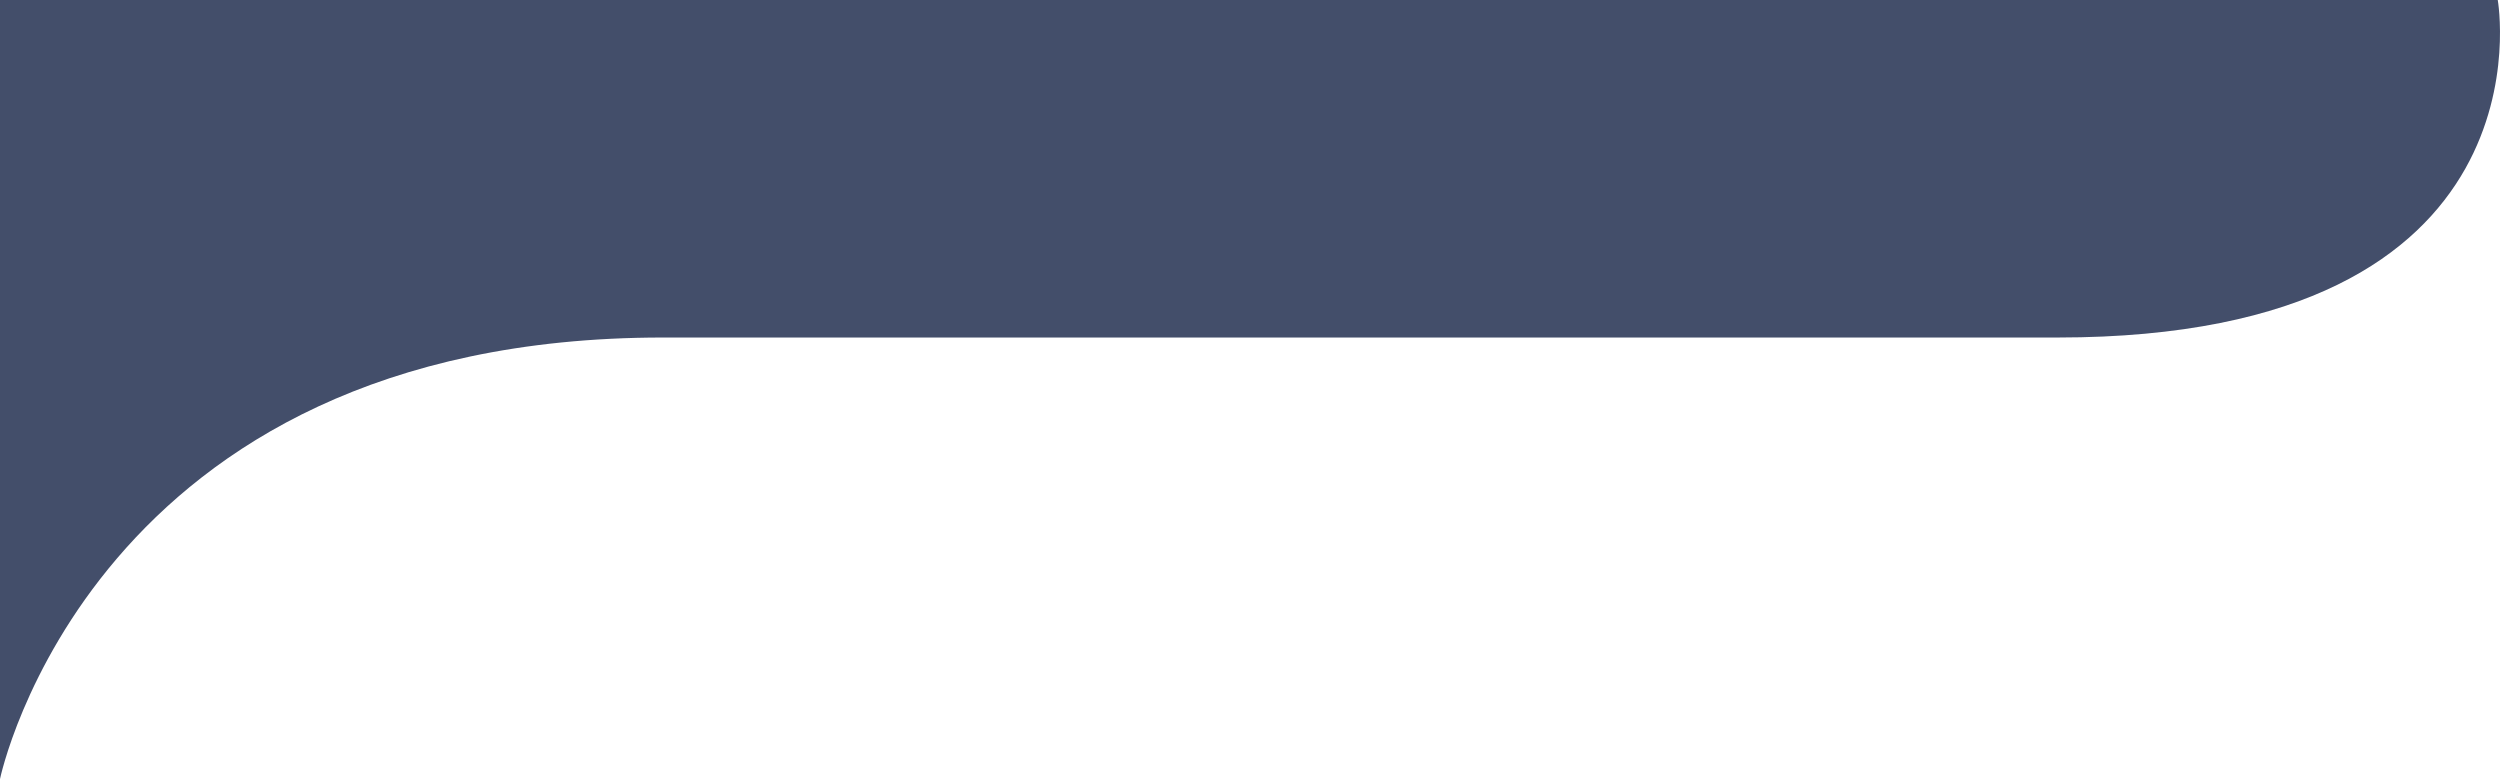 <svg width="629" height="196" viewBox="0 0 629 196" fill="none" xmlns="http://www.w3.org/2000/svg">
<path d="M517.703 84.921C643.533 84.921 628.434 0 628.434 0H0V196C0 196 22.977 84.921 166.784 84.921H517.703Z" fill="#434E6A"/>
</svg>
